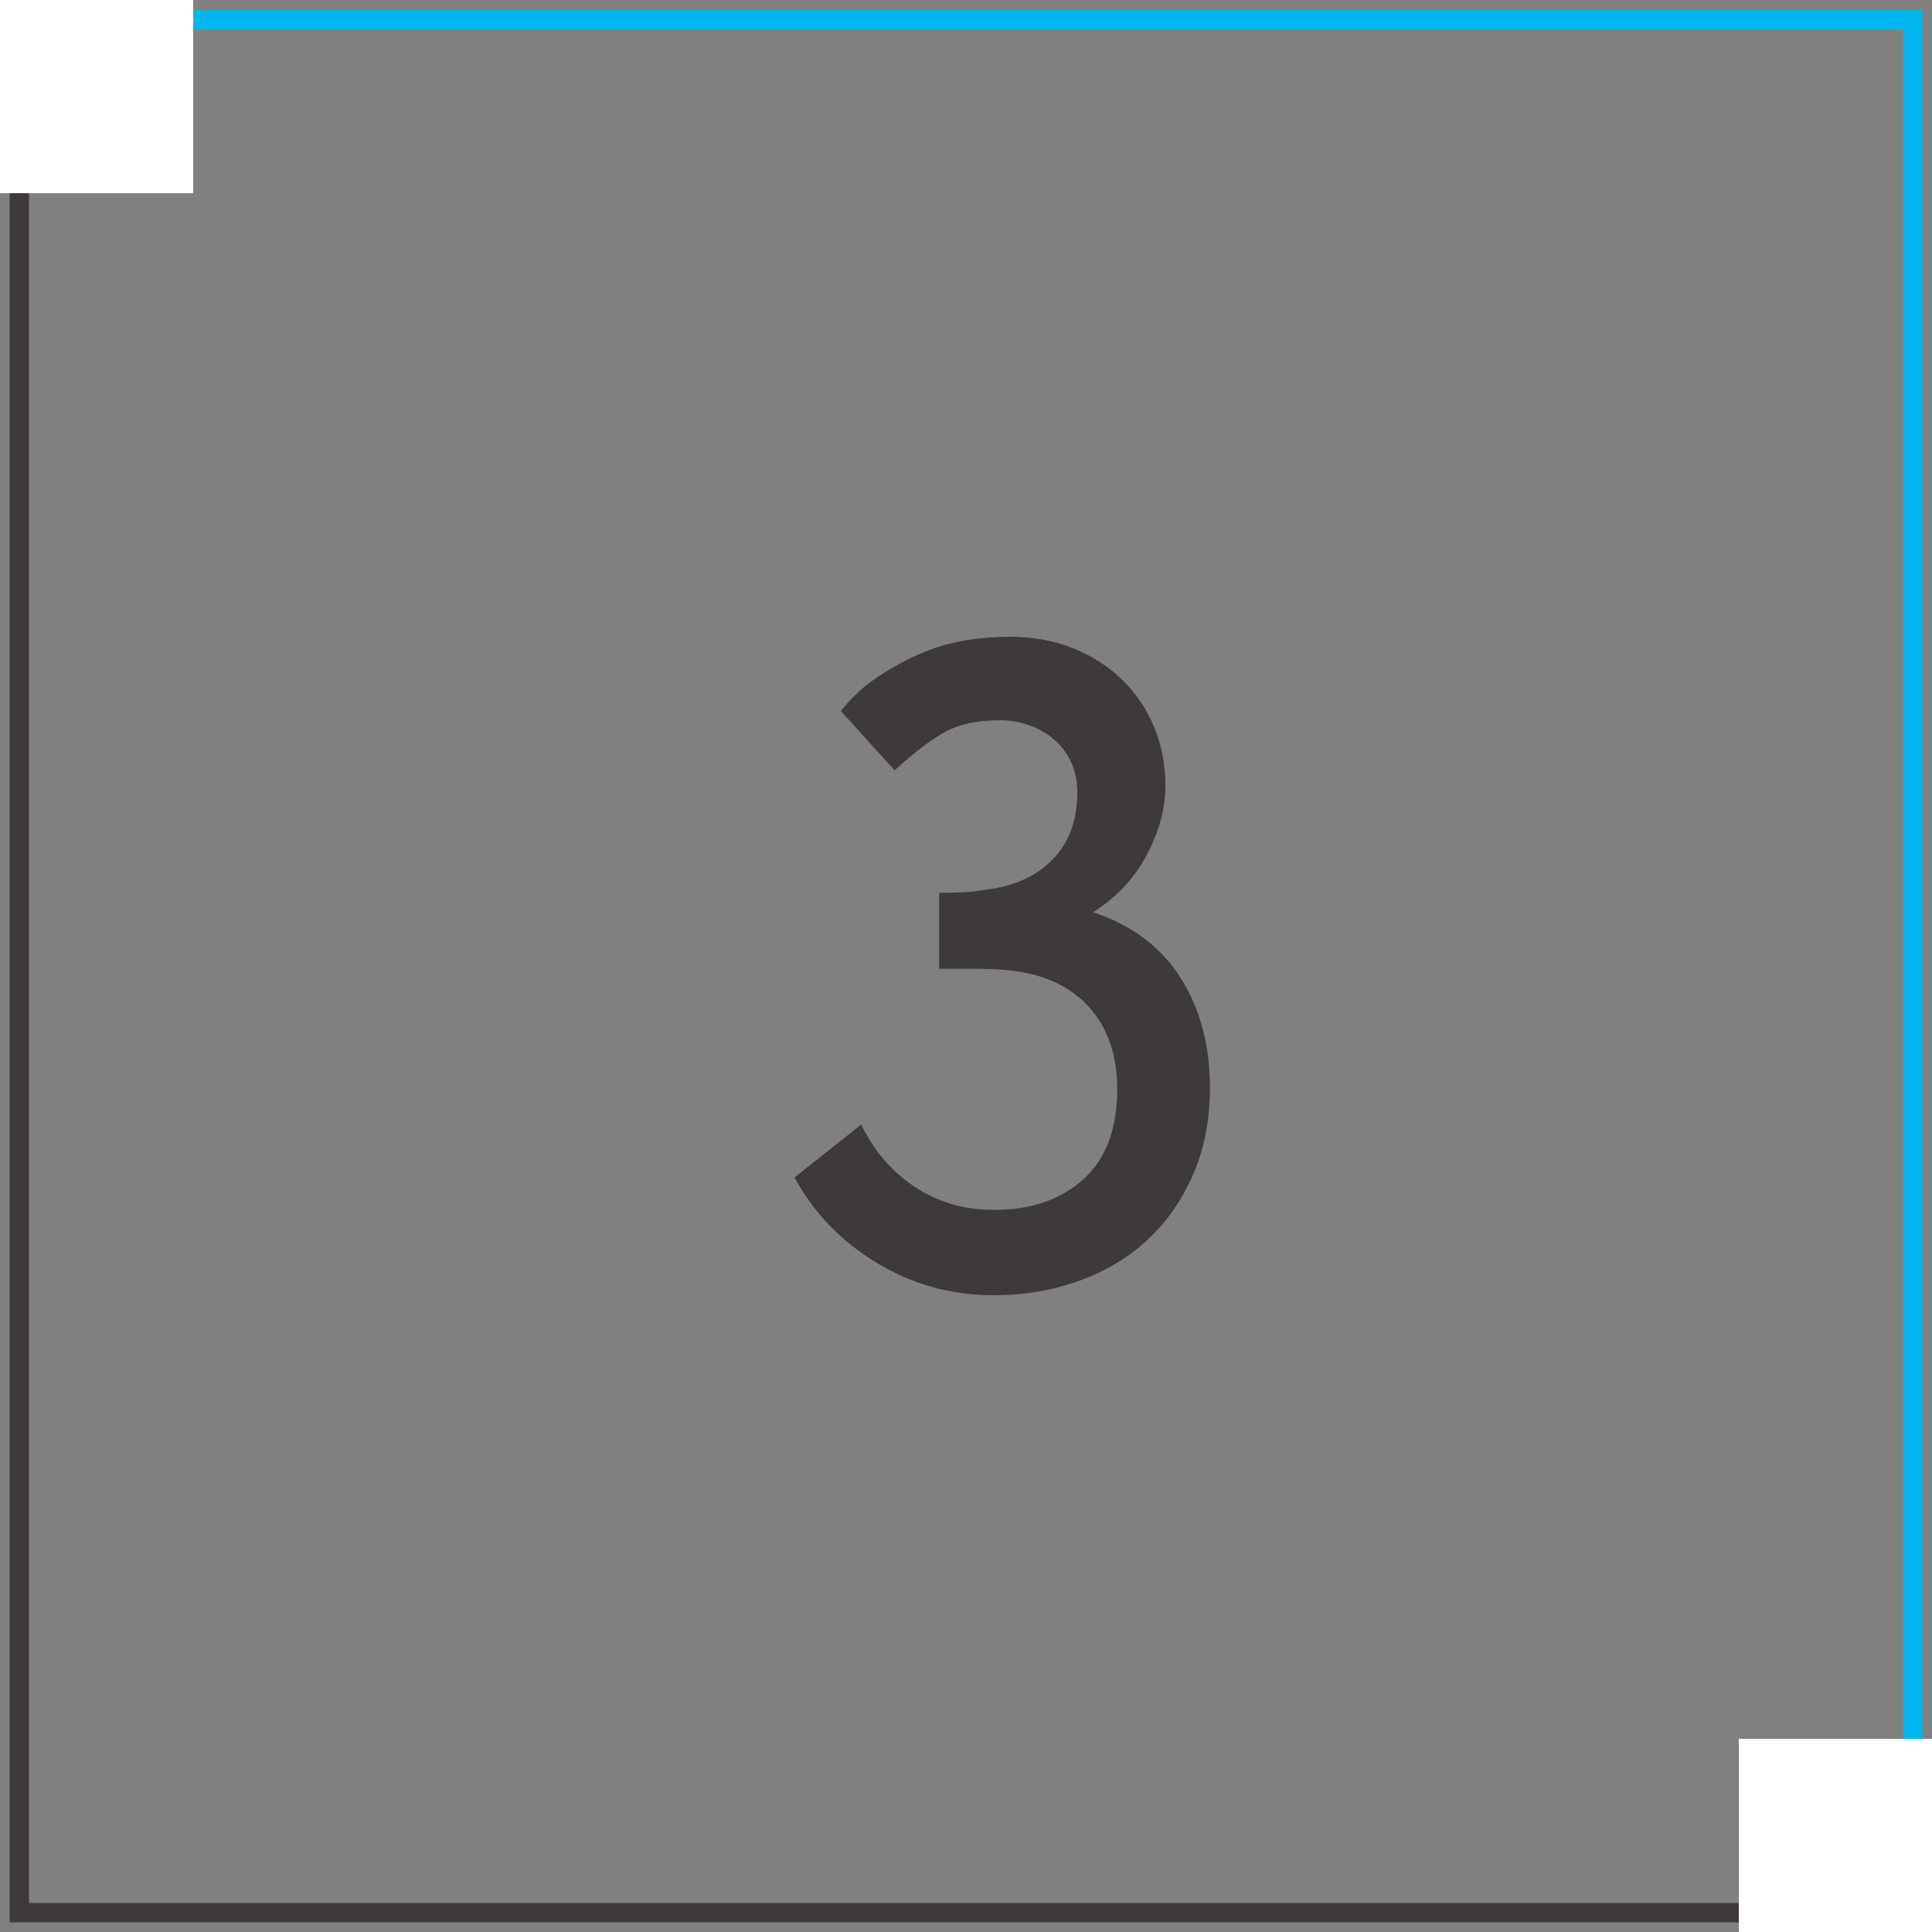 <?xml version="1.0" encoding="UTF-8"?>
<svg id="b" data-name="レイヤー 2" xmlns="http://www.w3.org/2000/svg" width="100" height="100" xmlns:xlink="http://www.w3.org/1999/xlink" viewBox="0 0 100 100">
  <rect x="0" y="0" width="100" height="100" fill="#808080" stroke="none"/>
  <defs>
    <clipPath id="d">
      <rect width="100" height="100" style="fill: none; stroke-width: 0px;"/>
    </clipPath>
  </defs>
  <g id="c" data-name="レイヤー 1">
    <g>
      <path d="m48.608,46.208c.544,0,.976-.008,1.296-.024.32-.016.656-.056,1.009-.12,1.503-.159,2.688-.679,3.552-1.56.864-.88,1.296-2.04,1.296-3.481,0-.607-.112-1.144-.336-1.607-.225-.464-.528-.856-.912-1.176-.384-.32-.816-.56-1.296-.721-.48-.159-.96-.239-1.44-.239-1.248,0-2.256.232-3.023.695-.769.465-1.584,1.097-2.448,1.897l-2.784-3.072c.416-.512.84-.943,1.272-1.296.432-.352.967-.703,1.607-1.056.96-.544,1.903-.928,2.832-1.152.928-.224,1.952-.336,3.072-.336,1.152,0,2.216.191,3.192.576.976.384,1.823.92,2.544,1.607.72.689,1.279,1.505,1.68,2.448.399.944.6,1.977.6,3.096,0,1.152-.32,2.337-.96,3.553-.641,1.216-1.568,2.208-2.784,2.976,2.017.672,3.528,1.809,4.536,3.408,1.009,1.601,1.513,3.488,1.513,5.664,0,1.664-.288,3.16-.864,4.487-.576,1.329-1.36,2.457-2.353,3.385s-2.176,1.64-3.552,2.136-2.849.744-4.416.744c-2.208,0-4.232-.56-6.071-1.681-1.841-1.119-3.257-2.592-4.248-4.416l3.455-2.735c.641,1.344,1.56,2.416,2.761,3.216s2.567,1.2,4.104,1.2c1.92,0,3.464-.528,4.632-1.584,1.168-1.057,1.752-2.608,1.752-4.656,0-1.824-.52-3.279-1.56-4.368-1.04-1.087-2.504-1.695-4.392-1.824-.449-.031-.873-.048-1.272-.048h-1.992v-3.936Z" style="fill: #3e3a39; stroke-width: 0px;"/>
      <g style="clip-path: url(#d);">
        <polyline points="-1 1 99 1 99 101" style="fill: none; stroke: #00b7ed; stroke-miterlimit: 10;"/>
        <polyline points="101 99 1 99 1 -1" style="fill: none; stroke: #3e3a39; stroke-miterlimit: 10;"/>
        <rect x="90" y="90" width="20" height="20" transform="translate(200 200) rotate(180)" style="fill: #fff; stroke-width: 0px;"/>
        <rect x="-10" y="-10" width="20" height="20" transform="rotate(180)" style="fill: #fff; stroke-width: 0px;"/>
      </g>
    </g>
  </g>
</svg>